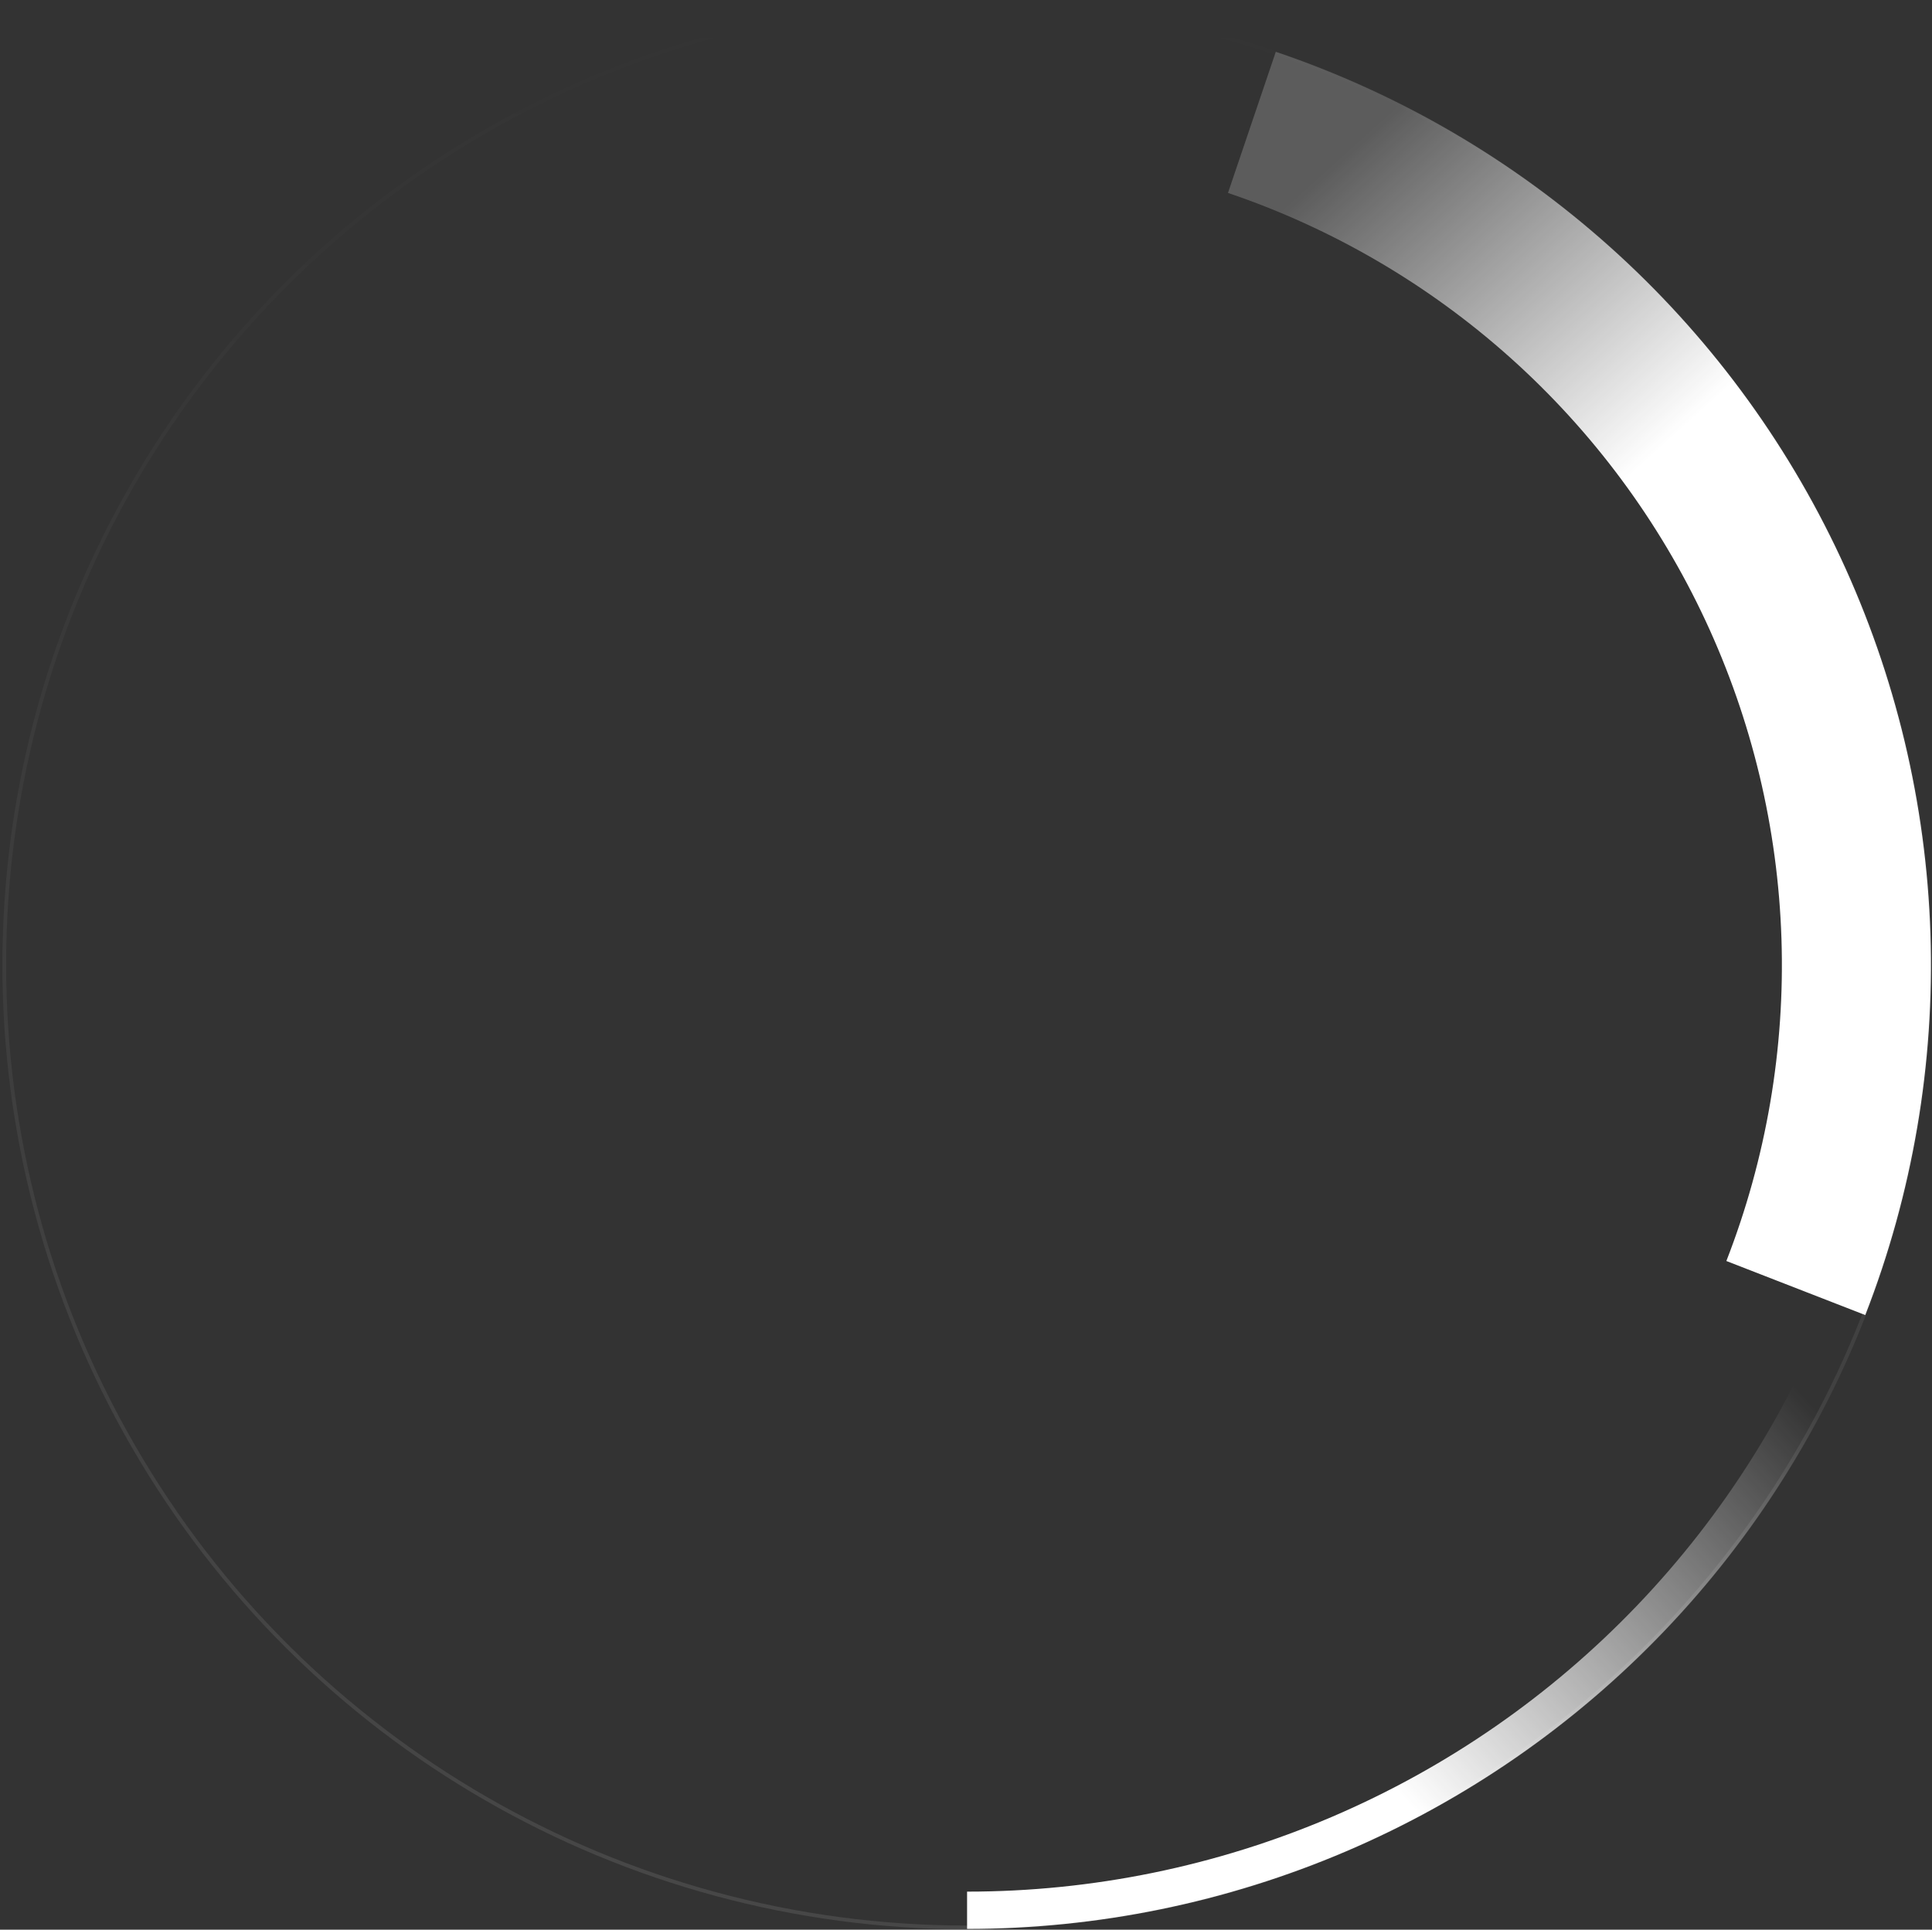 <svg width="1037" height="1036" viewBox="0 0 1037 1036" fill="none" xmlns="http://www.w3.org/2000/svg">
<rect x="0" y="0" width="1037" height="1036" fill="#333333" stroke="none"/>
<circle cx="519.079" cy="517.999" r="516.784" transform="rotate(90 519.079 517.999)" stroke="url(#paint0_linear_150_1472)" stroke-opacity="0.1" stroke-width="2"/>
<path d="M1026.36 495.177C1029.41 563.695 1018.55 632.122 994.438 696.329C970.322 760.536 933.449 819.192 886.043 868.758C838.636 918.324 781.68 957.772 718.611 984.723C655.541 1011.67 587.666 1025.57 519.079 1025.57" stroke="url(#paint1_linear_150_1472)" stroke-width="20"/>
<path d="M671.95 65.692C733.072 86.398 789.366 119.273 837.435 162.331C885.504 205.39 924.352 257.74 951.635 316.224C978.918 374.708 994.07 438.113 996.177 502.613C998.285 567.113 987.303 631.371 963.896 691.511" stroke="url(#paint2_linear_150_1472)" stroke-width="80"/>
<defs>
<linearGradient id="paint0_linear_150_1472" x1="1.295" y1="517.999" x2="1036.86" y2="517.999" gradientUnits="userSpaceOnUse">
<stop stop-color="white" stop-opacity="0"/>
<stop offset="1" stop-color="white"/>
</linearGradient>
<linearGradient id="paint1_linear_150_1472" x1="517.694" y1="1035.72" x2="904.066" y2="679.812" gradientUnits="userSpaceOnUse">
<stop stop-color="white"/>
<stop offset="0.421" stop-color="white"/>
<stop offset="1" stop-color="white" stop-opacity="0"/>
</linearGradient>
<linearGradient id="paint2_linear_150_1472" x1="990.88" y1="376.961" x2="723.605" y2="80.605" gradientUnits="userSpaceOnUse">
<stop stop-color="white"/>
<stop offset="0.421" stop-color="white"/>
<stop offset="1" stop-color="white" stop-opacity="0.2"/>
</linearGradient>
</defs>
</svg>
